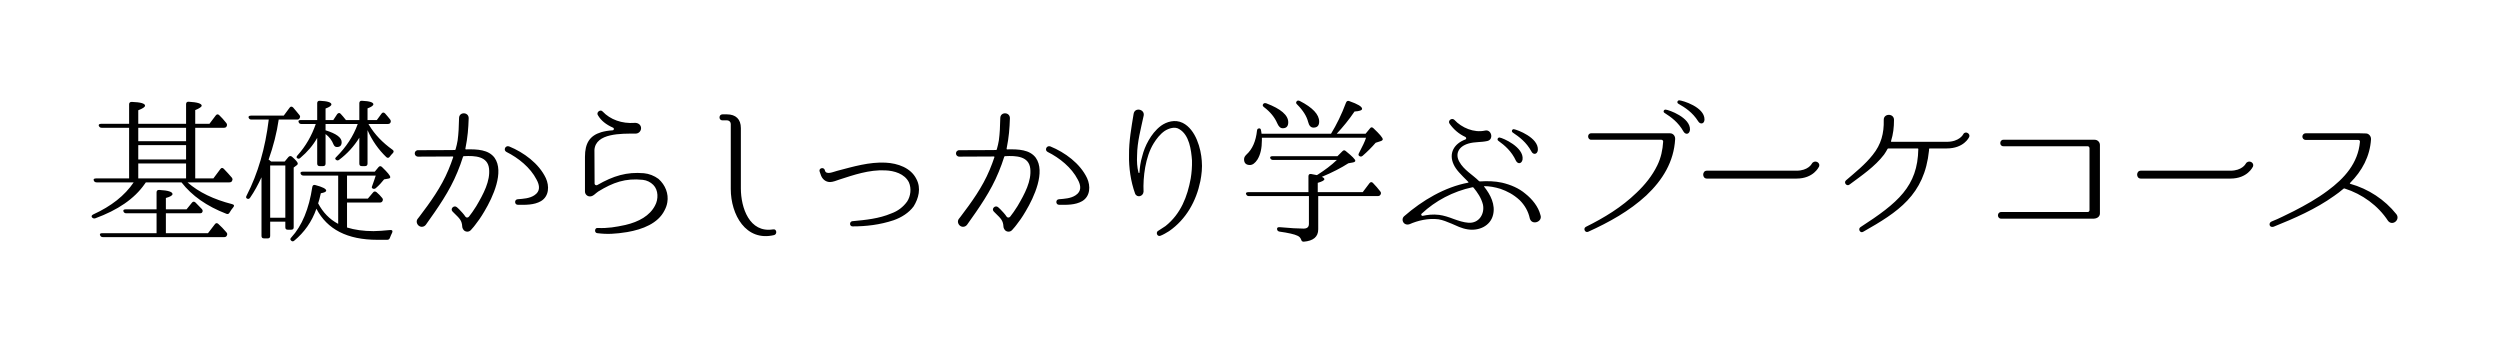 <svg width="507" height="70" viewBox="0 0 507 70" fill="none" xmlns="http://www.w3.org/2000/svg">
<path d="M40.488 43.256H33.64V47.288H42.184L43.56 45.496C43.752 45.208 44.008 45.176 44.264 45.4C44.808 45.88 45.352 46.456 45.928 47.128C46.12 47.352 46.12 47.544 45.992 47.8C45.896 47.992 45.736 48.088 45.448 48.088H20.872C20.584 48.088 20.392 47.96 20.296 47.704C20.168 47.448 20.328 47.288 20.744 47.288H31.752V43.256H25.608C25.32 43.256 25.128 43.128 25.032 42.872C24.936 42.616 25.096 42.456 25.48 42.456H31.752V39C31.752 38.68 31.944 38.488 32.296 38.52C34.088 38.616 34.984 38.904 34.984 39.352C34.984 39.64 34.536 39.896 33.64 40.152V42.456H37.832L38.92 41.112C39.112 40.856 39.368 40.824 39.624 41.048C40.008 41.432 40.456 41.88 40.936 42.392C41.128 42.616 41.16 42.84 41 43.064C40.936 43.192 40.776 43.256 40.488 43.256ZM28.04 32.344H37.736V29.432H28.04V32.344ZM28.04 36.184H37.736V33.144H28.04V36.184ZM37.736 28.632V25.912H28.04V28.632H37.736ZM45.416 25.912H39.592V36.184H43.272L44.68 34.296C44.872 34.008 45.128 33.976 45.384 34.232C45.992 34.872 46.536 35.448 47.016 36.024C47.176 36.248 47.208 36.44 47.048 36.696C46.984 36.888 46.792 36.984 46.504 36.984H38.024C40.328 39 43.336 40.44 47.08 41.4C47.496 41.496 47.56 41.752 47.304 42.04C47.016 42.392 46.76 42.744 46.568 43.096C46.408 43.384 46.184 43.48 45.896 43.352C41.928 41.816 38.92 39.704 36.808 36.984H29.576L29.352 37.304C27.24 40.344 23.848 42.616 19.304 44.28C19.016 44.344 18.824 44.28 18.632 44.056C18.504 43.832 18.6 43.64 18.92 43.48C22.568 41.816 25.288 39.672 27.112 36.984H19.592C19.304 36.984 19.112 36.856 19.016 36.6C18.888 36.344 19.08 36.184 19.464 36.184H26.184V25.912H20.616C20.328 25.912 20.168 25.784 20.04 25.528C19.944 25.272 20.136 25.112 20.488 25.112H26.184V21.144C26.184 20.824 26.376 20.664 26.728 20.664C28.52 20.728 29.416 20.984 29.416 21.432C29.416 21.688 28.968 22.008 28.04 22.36V25.112H37.736V21.112C37.736 20.792 37.928 20.6 38.28 20.632C40.04 20.728 40.904 21.016 40.904 21.432C40.904 21.656 40.456 21.976 39.592 22.328V25.112H42.472L43.752 23.416C43.944 23.16 44.2 23.096 44.456 23.352C44.904 23.768 45.384 24.312 45.896 24.952C46.056 25.176 46.088 25.368 45.96 25.624C45.864 25.816 45.704 25.912 45.416 25.912ZM57.864 33.56H54.792V44.152H57.864V33.56ZM54.792 32.6L54.984 32.76H57.736L58.504 31.832C58.728 31.608 58.984 31.576 59.24 31.8C60.008 32.472 60.392 32.92 60.392 33.176C60.392 33.304 60.328 33.4 60.2 33.496L59.56 33.976V46.104C59.56 46.424 59.4 46.584 59.048 46.584H58.344C58.024 46.584 57.864 46.424 57.864 46.104V44.952H54.792V47.832C54.792 48.184 54.632 48.344 54.312 48.344H53.544C53.192 48.344 53.032 48.184 53.032 47.832V35.96C52.328 37.464 51.592 38.84 50.728 40.088C50.536 40.376 50.312 40.408 50.056 40.248C49.864 40.12 49.864 39.928 50.024 39.64C52.328 35.16 53.8 30.04 54.504 24.248H50.984C50.696 24.248 50.504 24.12 50.408 23.832C50.344 23.608 50.536 23.448 50.92 23.448H57.544L58.728 21.848C58.92 21.56 59.176 21.56 59.432 21.784C59.784 22.2 60.232 22.712 60.712 23.32C60.904 23.544 60.904 23.736 60.744 23.992C60.648 24.184 60.488 24.248 60.2 24.248H56.52C56.136 26.936 55.432 29.656 54.472 32.376C54.6 32.44 54.728 32.536 54.792 32.6ZM68.584 45.4V35.608H61.544C61.256 35.608 61.064 35.48 60.968 35.224C60.84 35 61.032 34.808 61.416 34.808H76.008L76.776 33.88C76.968 33.656 77.224 33.624 77.48 33.88C78.568 34.936 79.144 35.608 79.144 35.928C79.144 36.088 79.016 36.184 78.792 36.216L77.896 36.376C77.416 36.984 76.872 37.592 76.2 38.168C75.976 38.328 75.752 38.36 75.528 38.2C75.368 38.136 75.368 37.944 75.496 37.656C75.752 36.92 76.008 36.248 76.2 35.608H70.376V40.28H74.6L75.656 39.032C75.848 38.776 76.104 38.776 76.36 38.968C76.776 39.32 77.16 39.704 77.512 40.152C77.672 40.344 77.704 40.568 77.544 40.824C77.448 40.984 77.288 41.08 77 41.08H70.376V46.136C71.912 46.616 73.704 46.872 75.752 46.872C76.648 46.872 77.768 46.776 79.144 46.648C79.56 46.616 79.688 46.84 79.528 47.192C79.368 47.512 79.208 47.864 79.08 48.216C78.984 48.504 78.824 48.632 78.504 48.632H76.52C70.44 48.632 66.344 46.52 64.168 42.328C63.24 44.984 61.704 47.128 59.656 48.824C59.432 49.016 59.176 48.984 58.984 48.728C58.824 48.568 58.856 48.376 59.08 48.152C61.256 45.784 62.664 42.36 63.336 37.912C63.4 37.56 63.624 37.432 63.944 37.528C65.416 37.912 66.152 38.296 66.152 38.648C66.152 38.904 65.768 39.064 65.064 39.192C64.84 40.216 64.648 40.888 64.52 41.24C65.48 43.064 66.824 44.472 68.584 45.4ZM72.552 25.144H66.024V26.424C68.2 27.096 69.288 27.896 69.288 28.824C69.288 29.496 68.968 29.816 68.328 29.816C68.008 29.816 67.816 29.656 67.656 29.336C67.304 28.44 66.76 27.736 66.024 27.192V33.176C66.024 33.528 65.832 33.688 65.512 33.688H64.84C64.52 33.688 64.328 33.528 64.328 33.176V27.96C63.496 29.464 62.344 30.808 60.904 32.024C60.68 32.248 60.424 32.248 60.2 32.024C60.104 31.896 60.136 31.704 60.36 31.48C61.992 29.656 63.208 27.544 64.04 25.144H61.096C60.808 25.144 60.616 24.984 60.552 24.728C60.456 24.472 60.648 24.344 61 24.344H64.328V20.92C64.328 20.6 64.52 20.408 64.872 20.44C66.408 20.504 67.208 20.76 67.208 21.176C67.208 21.432 66.824 21.72 66.024 22.008V24.344H67.592L68.392 23.128C68.616 22.872 68.904 22.84 69.096 23.096C69.416 23.416 69.736 23.832 70.152 24.344H72.872V20.92C72.872 20.6 73.064 20.408 73.416 20.44C74.952 20.504 75.72 20.76 75.72 21.144C75.72 21.4 75.336 21.688 74.536 21.976V24.344H76.424L77.384 23.032C77.576 22.776 77.832 22.744 78.088 23C78.44 23.416 78.792 23.8 79.112 24.216C79.272 24.44 79.304 24.632 79.176 24.888C79.08 25.048 78.92 25.144 78.632 25.144H74.728C74.728 25.176 74.76 25.208 74.792 25.272C74.824 25.304 74.856 25.336 74.856 25.368C75.976 27.256 77.576 28.92 79.592 30.36C79.88 30.552 79.912 30.808 79.656 31.064C79.432 31.288 79.208 31.544 79.048 31.768C78.856 32.056 78.6 32.088 78.344 31.864C76.744 30.328 75.464 28.504 74.536 26.392V33.176C74.536 33.528 74.344 33.688 74.024 33.688H73.384C73.032 33.688 72.872 33.528 72.872 33.176V27.928C71.784 29.688 70.408 31.192 68.776 32.408C68.52 32.6 68.296 32.568 68.072 32.344C67.912 32.216 67.976 32.024 68.232 31.8C70.184 29.848 71.656 27.64 72.552 25.144ZM110.696 36.12C111.432 37.72 111.368 39.8 109.704 40.792C108.328 41.592 106.536 41.56 105 41.528C104.328 41.528 104.264 40.472 104.968 40.408C106.12 40.312 107.4 40.248 108.36 39.608C109.608 38.808 109.48 37.624 108.808 36.408C107.56 33.976 105.128 32.024 102.696 30.808C102.024 30.456 102.472 29.432 103.24 29.688C106.216 30.904 109.288 33.144 110.696 36.12ZM94.472 30.296C96.84 30.232 99.08 30.36 100.296 31.992C102.312 34.84 99.976 39.96 98.248 42.84C97.544 44.056 96.872 44.984 96.36 45.624C96.36 45.624 95.88 46.264 95.528 46.616L95.496 46.648C95.144 47.064 94.504 47.096 94.088 46.712C93.864 46.456 93.736 46.168 93.736 45.912C93.672 44.76 93.224 44.312 92.2 43.32L91.784 42.904C91.208 42.328 92.104 41.496 92.68 42.04L93.096 42.424C93.576 42.936 94.056 43.416 94.376 43.928C94.536 44.184 94.92 44.184 95.112 43.928C95.528 43.416 96.04 42.68 96.584 41.816C98.056 39.32 99.464 36.696 99.176 34.168C98.888 31.704 96.392 31.544 94.056 31.672C93.992 31.672 93.896 31.736 93.896 31.8C93.576 32.824 93.192 33.88 92.776 34.872C91.176 38.808 88.744 42.232 86.376 45.56C86.024 46.04 85.384 46.136 84.936 45.784C84.52 45.464 84.36 44.856 84.68 44.408C84.808 44.216 84.936 44.088 85.032 43.96C87.24 41.048 89.48 37.976 90.952 34.424C91.304 33.592 91.624 32.728 91.912 31.864C91.944 31.8 91.88 31.736 91.816 31.736L84.808 31.768C83.88 31.768 83.88 30.456 84.808 30.456C84.808 30.456 91.976 30.456 92.232 30.424C92.296 30.424 92.36 30.392 92.392 30.296C92.584 29.624 92.712 29.048 92.808 28.472C93 27.064 93.064 25.592 93.096 23.96C93.096 22.616 95.08 22.68 95.048 23.992C94.984 26.008 94.856 27.8 94.376 30.168C94.376 30.232 94.408 30.296 94.472 30.296ZM135.336 41.016C135.24 41.624 135.048 42.136 134.76 42.68C133.448 45.304 130.344 46.52 127.208 47.064C124.808 47.448 123.144 47.544 121.16 47.288H121.128C120.456 47.224 120.584 46.136 121.224 46.232C123.272 46.328 124.872 46.04 126.824 45.624C129.576 44.984 131.784 43.736 132.84 41.688C133.544 40.408 133.544 38.552 132.488 37.496C131.912 36.92 131.176 36.568 130.376 36.472C126.824 36.088 124.296 37.016 121.32 38.84C120.808 39.16 120.296 39.864 119.624 39.832C119.08 39.832 118.632 39.384 118.632 38.84V31.8C118.632 29.048 119.592 27.512 121.928 26.808C122.6 26.616 123.304 26.488 124.264 26.424C124.52 26.392 124.584 26.04 124.36 25.912C122.856 25.24 121.896 24.44 121.288 23.416C120.808 22.808 121.768 22.072 122.216 22.616C123.752 24.248 126.12 25.112 128.712 24.92C129.32 24.888 129.864 25.208 129.992 25.784C130.12 26.456 129.608 27.096 128.904 27.096C126.024 27.096 120.808 26.968 120.552 30.392L120.584 37.24C120.584 37.496 120.904 37.656 121.128 37.528C124.424 35.64 127.112 34.84 130.568 35.128C131.624 35.224 132.68 35.64 133.544 36.28C134.952 37.528 135.624 39.32 135.336 41.016ZM156.776 46.52C157.512 46.36 157.672 47.48 157 47.672C151.24 49.048 148.2 43.512 148.2 38.328V25.144C148.2 24.76 147.912 24.44 147.496 24.408H146.504C145.704 24.408 145.736 23.192 146.504 23.192H147.432C149.224 23.192 150.248 24.184 150.248 25.976V38.232C150.248 42.104 151.976 47.288 156.776 46.52ZM185.832 36.28C186.856 38.168 186.28 40.248 185.288 41.848C184.328 43.16 182.792 44.12 181.224 44.664C178.44 45.592 175.656 45.912 172.904 45.912C172.232 45.912 172.232 44.952 172.84 44.856H172.872C175.624 44.6 178.248 44.344 180.744 43.288C182.088 42.808 183.176 41.976 183.976 40.856C184.68 39.768 184.872 38.232 184.328 36.984C183.464 35.224 181.32 34.616 179.528 34.552C176.264 34.392 173.128 35.48 170.248 36.408C169.704 36.6 168.904 36.92 168.328 36.92C167.464 36.92 166.696 36.344 166.408 35.32L166.216 34.776C165.992 34.072 167.08 33.816 167.272 34.488C167.464 35.608 169.064 34.808 169.768 34.648C173.064 33.784 176.264 32.824 179.592 32.984C182.088 33.112 184.712 34.04 185.832 36.28ZM220.456 36.12C221.192 37.72 221.128 39.8 219.464 40.792C218.088 41.592 216.296 41.56 214.76 41.528C214.088 41.528 214.024 40.472 214.728 40.408C215.88 40.312 217.16 40.248 218.12 39.608C219.368 38.808 219.24 37.624 218.568 36.408C217.32 33.976 214.888 32.024 212.456 30.808C211.784 30.456 212.232 29.432 213 29.688C215.976 30.904 219.048 33.144 220.456 36.12ZM204.232 30.296C206.6 30.232 208.84 30.36 210.056 31.992C212.072 34.84 209.736 39.96 208.008 42.84C207.304 44.056 206.632 44.984 206.12 45.624C206.12 45.624 205.64 46.264 205.288 46.616L205.256 46.648C204.904 47.064 204.264 47.096 203.848 46.712C203.624 46.456 203.496 46.168 203.496 45.912C203.432 44.76 202.984 44.312 201.96 43.32L201.544 42.904C200.968 42.328 201.864 41.496 202.44 42.04L202.856 42.424C203.336 42.936 203.816 43.416 204.136 43.928C204.296 44.184 204.68 44.184 204.872 43.928C205.288 43.416 205.8 42.68 206.344 41.816C207.816 39.32 209.224 36.696 208.936 34.168C208.648 31.704 206.152 31.544 203.816 31.672C203.752 31.672 203.656 31.736 203.656 31.8C203.336 32.824 202.952 33.88 202.536 34.872C200.936 38.808 198.504 42.232 196.136 45.56C195.784 46.04 195.144 46.136 194.696 45.784C194.28 45.464 194.12 44.856 194.44 44.408C194.568 44.216 194.696 44.088 194.792 43.96C197 41.048 199.24 37.976 200.712 34.424C201.064 33.592 201.384 32.728 201.672 31.864C201.704 31.8 201.64 31.736 201.576 31.736L194.568 31.768C193.64 31.768 193.64 30.456 194.568 30.456C194.568 30.456 201.736 30.456 201.992 30.424C202.056 30.424 202.12 30.392 202.152 30.296C202.344 29.624 202.472 29.048 202.568 28.472C202.76 27.064 202.824 25.592 202.856 23.96C202.856 22.616 204.84 22.68 204.808 23.992C204.744 26.008 204.616 27.8 204.136 30.168C204.136 30.232 204.168 30.296 204.232 30.296ZM243.72 32.6C243.848 34.008 243.688 35.416 243.432 36.728C242.6 40.792 240.552 44.472 237.096 46.872C236.52 47.224 235.944 47.576 235.368 47.8C234.728 48.088 234.312 47.192 234.856 46.808H234.888C235.368 46.456 235.88 46.2 236.36 45.848C239.496 43.352 240.808 39.832 241.48 36.184C241.672 35 241.768 33.784 241.736 32.536C241.576 30.392 241.192 27.384 239.176 26.2C238.28 25.592 237 26.04 236.2 26.552C235.272 27.192 234.536 28.152 233.96 29.08C232.264 31.832 231.784 35.928 231.912 38.872C231.848 39.864 230.536 40.184 230.184 39.224C229.32 36.824 228.904 33.976 228.968 31.416C228.936 28.632 229.448 25.848 229.896 23.096C230.12 21.688 232.168 22.136 231.944 23.416C231.368 26.136 230.632 28.728 230.6 31.48C230.536 32.792 230.6 33.912 230.888 35C230.92 35.128 231.08 35.096 231.08 35C231.144 34.04 231.272 32.888 231.656 31.64C231.912 30.616 232.328 29.528 232.936 28.472C233.544 27.416 234.312 26.36 235.464 25.496C236.584 24.696 238.28 24.152 239.848 24.92C242.536 26.264 243.56 30.2 243.72 32.6ZM256.168 21.112C256.296 20.92 256.488 20.856 256.808 20.952C259.752 22.072 261.256 23.352 261.256 24.792C261.256 25.624 260.872 26.008 260.136 26.008C259.656 26.008 259.304 25.656 259.016 24.984C258.504 23.8 257.64 22.712 256.328 21.72C256.072 21.528 256.008 21.336 256.168 21.112ZM262.952 20.568C263.08 20.376 263.304 20.344 263.592 20.472C266.216 21.816 267.528 23.224 267.528 24.664C267.528 25.464 267.144 25.88 266.376 25.88C265.832 25.88 265.48 25.496 265.288 24.728C265 23.576 264.264 22.392 263.048 21.176C262.824 20.984 262.792 20.76 262.952 20.568ZM268.072 35.864C268.424 36.024 268.584 36.184 268.584 36.344C268.584 36.568 268.136 36.824 267.24 37.08V38.968H276.36L277.736 37.144C277.928 36.888 278.216 36.856 278.44 37.112C278.952 37.656 279.464 38.2 279.912 38.808C280.104 39.032 280.104 39.256 279.944 39.512C279.848 39.672 279.656 39.768 279.4 39.768H267.336V46.52C267.336 48.024 266.344 48.856 264.392 49.016C264.072 49.016 263.944 48.856 263.848 48.536C263.72 48.216 263.496 47.96 263.112 47.8C262.536 47.512 261.288 47.224 259.464 46.968C259.144 46.904 258.984 46.712 258.984 46.392C258.984 46.168 259.176 46.04 259.528 46.072C261.64 46.264 263.272 46.36 264.36 46.36C265.096 46.36 265.448 46.04 265.448 45.4V39.768H253.288C253 39.768 252.84 39.672 252.712 39.384C252.584 39.128 252.776 38.968 253.16 38.968H265.352V35.736C265.352 35.384 265.576 35.224 265.896 35.288C266.184 35.352 266.568 35.416 267.048 35.512L267.24 35.416C268.68 34.488 269.992 33.528 271.112 32.44H258.216C257.928 32.44 257.736 32.344 257.608 32.088C257.512 31.832 257.672 31.672 258.088 31.672H271.24L272.232 30.68C272.456 30.424 272.712 30.424 272.936 30.648C274.216 31.672 274.856 32.344 274.856 32.6C274.856 32.76 274.696 32.888 274.344 32.952L273.448 33.112C272.008 34.04 270.216 34.968 268.072 35.864ZM255.848 27.128H269.928C271.048 25.304 272.072 23.224 272.968 20.824C273.096 20.504 273.32 20.376 273.64 20.504C275.368 21.112 276.232 21.624 276.232 22.072C276.232 22.36 275.72 22.552 274.696 22.616C273.576 24.28 272.36 25.752 271.08 27.128H276.936L277.832 26.04C278.024 25.752 278.28 25.752 278.536 26.008C279.784 27.192 280.424 27.928 280.424 28.248C280.424 28.376 280.296 28.536 279.976 28.632L278.984 28.952C278.184 29.88 277.288 30.776 276.328 31.608C276.104 31.8 275.848 31.8 275.624 31.608C275.464 31.48 275.464 31.288 275.624 31C276.296 29.688 276.808 28.696 277.032 27.928H255.912V28.408C255.912 30.04 255.624 31.352 255.016 32.344C254.536 33.08 254.024 33.464 253.48 33.464C252.68 33.464 252.296 33.048 252.296 32.312C252.296 31.928 252.456 31.672 252.776 31.352C253.992 30.264 254.696 28.6 254.92 26.488C254.952 26.168 255.112 26.008 255.464 26.04C255.624 26.072 255.72 26.232 255.752 26.52C255.816 26.904 255.848 27.096 255.848 27.128ZM304.136 27.896C304.744 27.96 309.096 29.848 308.776 32.344C308.616 33.24 307.816 33.336 307.432 32.6C306.536 30.648 305.128 29.464 303.88 28.568C303.528 28.344 303.752 27.832 304.136 27.896ZM307.016 26.2C307.656 26.296 312.04 27.896 311.88 30.424C311.784 31.352 310.92 31.448 310.568 30.712C309.544 28.824 308.104 27.768 306.824 26.904C306.44 26.68 306.632 26.168 307.016 26.2ZM300.744 41.496C300.392 40.12 299.656 39.064 298.824 38.04C298.76 37.976 298.696 37.976 298.6 37.976C294.696 38.808 291.08 40.728 288.328 43.32C288.104 43.48 288.264 43.832 288.552 43.768C289.448 43.576 290.568 43.416 291.848 43.576C292.808 43.704 293.8 44.024 294.792 44.408C295.784 44.76 296.808 45.112 297.832 45.176C299.944 45.304 301.128 43.384 300.744 41.496ZM312.392 43.576C312.936 44.952 310.76 45.752 310.28 44.408L310.248 44.312C309.928 42.808 309.192 41.592 308.2 40.6C306.92 39.416 305.64 38.776 304.296 38.296C303.144 37.944 302.056 37.752 301.064 37.752C301 37.72 300.936 37.816 301 37.88C302.28 39.48 303.304 41.528 302.792 43.576C302.248 45.848 299.88 46.872 297.672 46.52C296.392 46.328 295.368 45.784 294.408 45.368C293.448 44.984 292.68 44.632 291.72 44.472C289.64 44.216 287.528 44.728 285.864 45.464C285.448 45.624 285 45.528 284.744 45.272C284.36 44.888 284.328 44.248 284.744 43.864C288.488 40.6 293 37.944 297.736 37.048C297.8 37.048 297.832 36.952 297.768 36.888C296.168 35.288 295.304 34.456 294.792 33.336C293.768 31.096 294.856 29.144 297.192 28.28C297.416 28.184 297.384 27.864 297.16 27.768C295.848 27.16 294.824 26.264 293.992 25.112C293.512 24.472 294.44 23.8 294.952 24.312C296.424 25.912 298.92 26.968 301.128 26.488C302.472 26.136 303.016 28.312 301.608 28.6C300.36 28.888 299.112 28.728 297.8 29.112C295.752 29.72 295.08 31.224 295.944 32.792C296.872 34.488 298.664 35.448 299.912 36.696C299.976 36.76 300.072 36.792 300.136 36.792C301.64 36.696 303.176 36.728 304.616 37.048C306.376 37.464 308.04 38.168 309.352 39.288C310.728 40.376 311.976 41.912 312.392 43.576ZM337.8 22.232C338.408 22.264 342.856 23.832 342.728 26.328C342.632 27.256 341.832 27.384 341.416 26.68C340.36 24.792 338.888 23.736 337.576 22.904C337.224 22.712 337.384 22.2 337.8 22.232ZM340.552 20.344C341.192 20.376 345.672 21.688 345.672 24.216C345.672 25.144 344.808 25.304 344.392 24.6C343.24 22.776 341.736 21.816 340.392 21.048C340.008 20.856 340.168 20.344 340.552 20.344ZM322.696 27.032H338.696C339.304 27.032 339.752 27.576 339.72 28.184V28.216C339.464 32.792 337.192 36.504 333.864 39.64C330.44 42.808 326.312 45.08 322.088 47C321.448 47.288 321 46.328 321.608 46.008C325.352 44.152 328.872 42.008 331.88 39.096C333.576 37.496 335.08 35.64 336.104 33.528C336.84 32.024 337.192 30.392 337.288 28.728C337.32 28.536 337.128 28.344 336.936 28.344H322.696C321.896 28.344 321.832 27.032 322.696 27.032ZM364.328 36.216H346.152C345.16 36.216 345.16 34.616 346.152 34.616H364.328C366.664 34.616 367.4 33.272 367.432 33.208C367.912 32.344 369.224 32.856 368.904 33.784C368.84 33.88 367.784 36.216 364.328 36.216ZM399.336 27.8C399.304 27.896 398.248 30.104 394.792 30.104H391.336C391.272 30.104 391.208 30.136 391.208 30.232V30.488C390.28 39.576 384.904 43 377.864 47C377.256 47.384 376.744 46.456 377.288 46.072C384.904 41.144 388.904 37.784 389.032 30.232C389.032 30.136 388.968 30.104 388.904 30.104H382.984C382.92 30.104 382.824 30.136 382.792 30.2C382.6 30.584 382.344 30.968 382.088 31.352C380.232 33.784 377.576 35.576 375.08 37.432C374.504 37.88 373.832 37.016 374.376 36.568C376.264 34.936 378.248 33.368 379.784 31.416C381.512 29.272 382.088 27.032 382.024 24.344C381.96 22.968 384.072 22.936 384.104 24.28C384.104 25.848 383.944 27.192 383.496 28.632C383.464 28.696 383.528 28.76 383.592 28.76H394.792C397.352 28.76 398.12 27.288 398.152 27.224C398.536 26.456 399.688 27.096 399.336 27.8ZM406.28 28.344H424.808C425.384 28.344 425.864 28.824 425.864 29.4V43.288C425.864 43.864 425.384 44.312 424.616 44.344H405.832C404.968 44.344 404.968 43 405.832 43H423.368C423.592 43 423.752 42.84 423.752 42.616V30.072C423.752 29.848 423.592 29.656 423.368 29.656H406.28C405.416 29.656 405.48 28.344 406.28 28.344ZM452.328 36.216H434.152C433.16 36.216 433.16 34.616 434.152 34.616H452.328C454.664 34.616 455.4 33.272 455.432 33.208C455.912 32.344 457.224 32.856 456.904 33.784C456.84 33.88 455.784 36.216 452.328 36.216ZM485.992 43.448C486.824 44.568 485.192 45.912 484.296 44.792C482.28 41.688 479.048 39.352 475.496 38.232C475.432 38.2 475.336 38.2 475.272 38.264C474.664 38.776 474.024 39.288 473.352 39.736C469.64 42.392 465.32 44.28 461.096 45.976C460.2 46.264 459.976 45.208 460.68 44.92C462.248 44.312 463.72 43.512 465.192 42.808C467.56 41.592 469.896 40.28 472.04 38.68C475.432 36.184 478.216 33.112 478.6 28.76C478.632 28.536 478.472 28.376 478.248 28.376H467.56C467.208 28.376 466.92 28.056 466.92 27.704C466.92 27.352 467.208 27.032 467.56 27.032H478.6L479.816 27.064C480.392 27.064 480.872 27.64 480.84 28.216V28.28C480.616 31.704 479.048 34.648 476.584 37.112C476.52 37.144 476.552 37.24 476.616 37.272C480.296 38.296 483.624 40.472 485.992 43.448Z" fill="black"/>
</svg>
